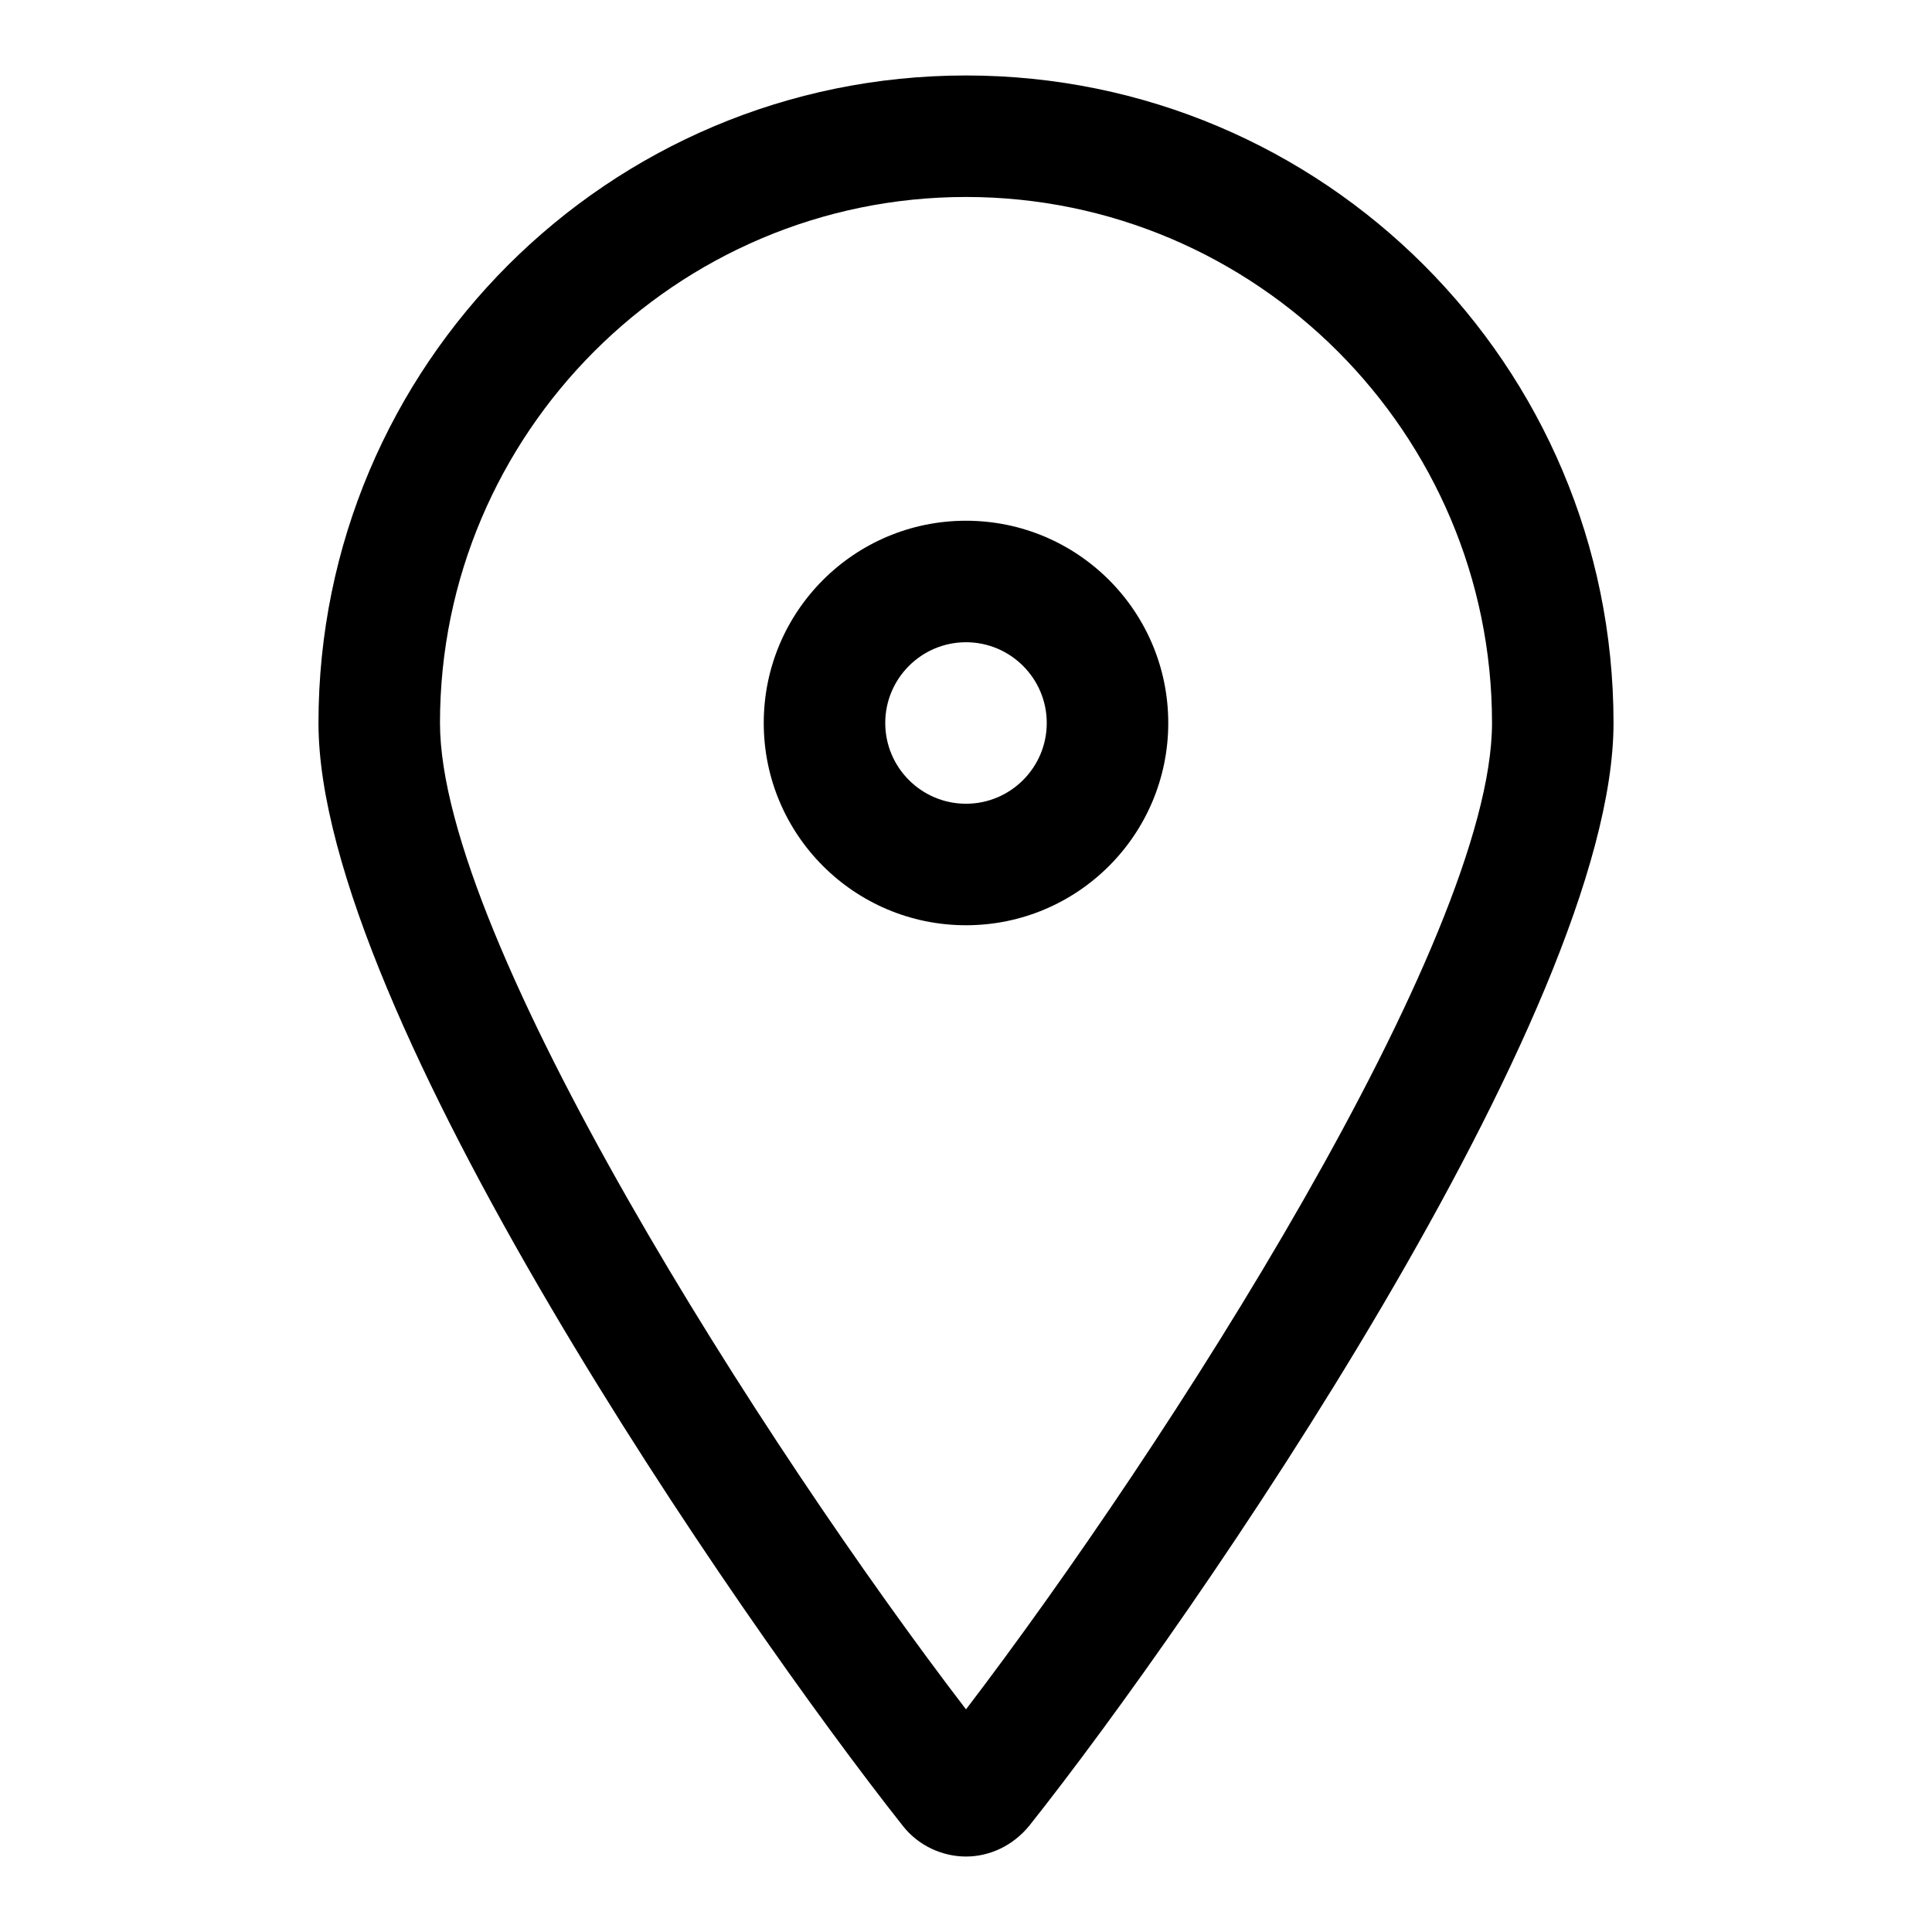 <?xml version="1.0" encoding="utf-8"?>
<!-- Svg Vector Icons : http://www.onlinewebfonts.com/icon -->
<!DOCTYPE svg PUBLIC "-//W3C//DTD SVG 1.1//EN" "http://www.w3.org/Graphics/SVG/1.1/DTD/svg11.dtd">
<svg version="1.1" xmlns="http://www.w3.org/2000/svg" xmlns:xlink="http://www.w3.org/1999/xlink" x="0px" y="0px" viewBox="0 0 256 256" enable-background="new 0 0 256 256" xml:space="preserve">
<g> <path fill="#000000" d="M128,26.1c38.4,0,69.7,31.3,69.7,69.7c0,28.7-43.3,96.1-69.7,130.7c-26.5-34.6-69.7-102-69.7-130.7 C58.3,57.4,89.6,26.1,128,26.1 M128,10c-47.4,0-85.8,38.4-85.8,85.8c0,38.2,55.9,118.9,77.4,146.1c2.1,2.7,5.3,4.1,8.4,4.1 c3.1,0,6.2-1.4,8.4-4.1c21.6-27.2,77.4-107.9,77.4-146.1C213.8,48.4,175.4,10,128,10z"/> <path fill="#000000" d="M128,85.1c5.9,0,10.7,4.8,10.7,10.7c0,5.9-4.8,10.7-10.7,10.7s-10.7-4.8-10.7-10.7 C117.3,89.9,122.1,85.1,128,85.1 M128,69c-14.8,0-26.8,12-26.8,26.8c0,14.8,12,26.8,26.8,26.8l0,0c14.8,0,26.8-12,26.8-26.8 C154.8,81,142.8,69,128,69z"/></g>
</svg>